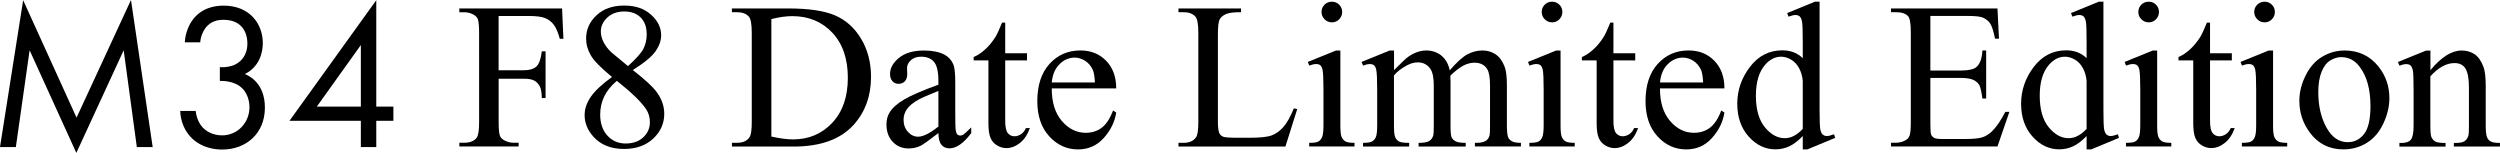 <?xml version="1.0" encoding="UTF-8"?><svg id="_レイヤー_2" xmlns="http://www.w3.org/2000/svg" viewBox="0 0 719.15 43.98"><g id="_レイヤー_1-2"><path d="M0,42.3L6.66.06l15.36,33.78L37.68,0l6.24,42.3h-4.56l-3.78-27.84-13.62,29.52L8.52,14.46l-3.96,27.84H0Z"/><path d="M53.16,12.18c.12-2.22.84-4.26,1.86-5.88,2.64-4.14,6.9-4.68,9.3-4.68,7.56,0,11.28,5.28,11.28,10.8,0,2.88-1.08,6.84-5.16,8.88,1.38.54,5.76,2.76,5.76,9.66,0,7.5-5.46,12.06-12.3,12.06-4.14,0-9-1.74-11.16-6.9-.6-1.44-.84-2.76-.9-4.2h4.44c.18,1.44.66,2.94,1.44,4.02,1.32,1.92,3.66,3,6.18,3,4.44,0,7.86-3.66,7.86-8.1,0-2.28-.9-5.34-3.96-6.72-1.26-.6-3-.9-4.56-.84v-3.96c1.56.12,3.3-.18,4.56-.84,1.26-.66,3.36-2.34,3.36-5.94s-1.92-6.84-6.84-6.84c-1.62,0-3.6.3-5.16,2.28-.78,1.02-1.44,2.52-1.56,4.2h-4.44Z"/><path d="M108.24,30.66h4.92v4.08h-4.92v7.56h-4.44v-7.56h-20.52L108.24.06v30.6ZM103.8,30.66V12.96l-12.66,17.7h12.66Z"/><path d="M143.43,4.59v15.62h7.24c1.66,0,2.88-.37,3.65-1.1.77-.73,1.28-2.18,1.54-4.35h1.08v13.45h-1.08c-.02-1.54-.22-2.68-.6-3.4-.38-.72-.91-1.26-1.58-1.63-.67-.36-1.67-.54-3-.54h-7.24v12.48c0,2.01.13,3.34.38,3.98.19.49.6.91,1.23,1.26.86.47,1.76.7,2.7.7h1.44v1.08h-17.05v-1.08h1.41c1.64,0,2.83-.48,3.57-1.44.47-.62.7-2.13.7-4.51V9.46c0-2.01-.13-3.34-.38-3.98-.2-.49-.6-.91-1.2-1.26-.84-.47-1.74-.7-2.7-.7h-1.41v-1.08h29.56l.38,8.73h-1.03c-.51-1.86-1.1-3.22-1.77-4.09-.67-.87-1.5-1.5-2.49-1.89-.99-.39-2.52-.59-4.58-.59h-8.76Z"/><path d="M176.04,22.14c-3.15-2.58-5.17-4.65-6.08-6.21-.91-1.56-1.36-3.18-1.36-4.86,0-2.58,1-4.8,2.99-6.67,1.99-1.86,4.64-2.8,7.94-2.8s5.78.87,7.73,2.61c1.95,1.74,2.93,3.72,2.93,5.95,0,1.48-.53,3-1.58,4.54-1.05,1.54-3.25,3.36-6.59,5.45,3.44,2.66,5.71,4.75,6.83,6.27,1.48,1.99,2.23,4.09,2.23,6.3,0,2.79-1.06,5.18-3.19,7.16-2.13,1.98-4.92,2.97-8.38,2.97-3.77,0-6.71-1.18-8.82-3.54-1.68-1.89-2.52-3.96-2.52-6.21,0-1.76.59-3.5,1.77-5.23,1.18-1.73,3.22-3.64,6.11-5.73ZM177.42,23.26c-1.62,1.37-2.82,2.86-3.6,4.47-.78,1.61-1.17,3.35-1.17,5.23,0,2.52.69,4.54,2.07,6.05,1.38,1.51,3.13,2.27,5.26,2.27s3.8-.6,5.07-1.79c1.27-1.19,1.9-2.64,1.9-4.34,0-1.41-.37-2.67-1.11-3.78-1.39-2.07-4.19-4.78-8.41-8.12ZM180.64,19.01c2.34-2.11,3.83-3.77,4.45-5,.62-1.22.94-2.6.94-4.15,0-2.05-.58-3.66-1.73-4.82-1.15-1.16-2.72-1.74-4.72-1.74s-3.61.58-4.86,1.73c-1.25,1.15-1.88,2.5-1.88,4.04,0,1.02.26,2.03.78,3.05.52,1.02,1.25,1.98,2.21,2.9l4.8,3.98Z"/><path d="M210.55,42.15v-1.08h1.49c1.68,0,2.87-.54,3.57-1.61.43-.64.64-2.09.64-4.34V9.46c0-2.48-.27-4.03-.82-4.66-.76-.86-1.89-1.29-3.4-1.29h-1.49v-1.08h16.17c5.94,0,10.45.67,13.55,2.02,3.1,1.35,5.59,3.59,7.47,6.74,1.88,3.15,2.83,6.78,2.83,10.9,0,5.53-1.68,10.15-5.04,13.86-3.77,4.14-9.51,6.21-17.23,6.21h-17.75ZM221.89,39.28c2.48.55,4.56.82,6.24.82,4.53,0,8.29-1.59,11.28-4.78,2.99-3.18,4.48-7.5,4.48-12.95s-1.49-9.81-4.48-12.98-6.83-4.75-11.51-4.75c-1.76,0-3.76.28-6.01.85v33.78Z"/><path d="M269.94,38.28c-2.75,2.13-4.48,3.36-5.19,3.69-1.05.49-2.18.73-3.37.73-1.86,0-3.38-.63-4.58-1.9-1.2-1.27-1.8-2.94-1.8-5.01,0-1.31.29-2.44.88-3.4.8-1.33,2.19-2.58,4.17-3.75,1.98-1.17,5.28-2.6,9.89-4.28v-1.05c0-2.68-.42-4.51-1.27-5.51s-2.08-1.49-3.71-1.49c-1.23,0-2.21.33-2.93,1-.74.66-1.11,1.43-1.11,2.29l.06,1.7c0,.9-.23,1.59-.69,2.08-.46.49-1.06.73-1.8.73s-1.31-.25-1.77-.76c-.46-.51-.69-1.2-.69-2.08,0-1.68.86-3.22,2.58-4.63,1.72-1.41,4.13-2.11,7.24-2.11,2.38,0,4.34.4,5.86,1.2,1.15.61,2,1.55,2.55,2.84.35.84.53,2.56.53,5.16v9.11c0,2.56.05,4.13.15,4.7.1.58.26.96.48,1.16.22.2.48.29.78.29.31,0,.59-.07.82-.21.41-.25,1.2-.97,2.37-2.14v1.64c-2.19,2.93-4.28,4.39-6.27,4.39-.96,0-1.72-.33-2.29-1-.57-.66-.86-1.8-.88-3.4ZM269.94,36.38v-10.22c-2.95,1.17-4.85,2-5.71,2.49-1.54.86-2.65,1.76-3.31,2.7-.66.94-1,1.96-1,3.08,0,1.41.42,2.57,1.26,3.5.84.93,1.81,1.39,2.9,1.39,1.48,0,3.44-.98,5.86-2.93Z"/><path d="M289.16,6.5v8.82h6.27v2.05h-6.27v17.4c0,1.74.25,2.91.75,3.52.5.61,1.14.91,1.92.91.64,0,1.27-.2,1.88-.6.61-.4,1.07-.99,1.41-1.77h1.14c-.68,1.91-1.65,3.35-2.9,4.32s-2.54,1.45-3.87,1.45c-.9,0-1.78-.25-2.64-.75s-1.49-1.21-1.9-2.14c-.41-.93-.62-2.36-.62-4.29v-18.05h-4.25v-.97c1.07-.43,2.17-1.16,3.3-2.18s2.12-2.24,3-3.65c.45-.74,1.07-2.1,1.88-4.07h.91Z"/><path d="M302.55,25.42c-.02,3.98.95,7.11,2.9,9.38,1.95,2.27,4.25,3.4,6.88,3.4,1.76,0,3.29-.48,4.58-1.45s2.39-2.62,3.27-4.97l.91.59c-.41,2.68-1.6,5.11-3.57,7.31s-4.44,3.3-7.41,3.3c-3.22,0-5.98-1.25-8.28-3.76-2.29-2.51-3.44-5.88-3.44-10.12,0-4.59,1.18-8.17,3.53-10.74,2.35-2.57,5.31-3.85,8.86-3.85,3.01,0,5.48.99,7.41,2.97,1.93,1.98,2.9,4.63,2.9,7.95h-18.54ZM302.55,23.72h12.42c-.1-1.72-.3-2.93-.62-3.63-.49-1.09-1.22-1.95-2.18-2.58-.97-.62-1.98-.94-3.03-.94-1.62,0-3.07.63-4.35,1.89s-2.03,3.01-2.24,5.26Z"/><path d="M372.19,31.17l.97.21-3.4,10.78h-30.76v-1.08h1.49c1.68,0,2.88-.55,3.6-1.64.41-.62.62-2.07.62-4.34V9.46c0-2.48-.27-4.03-.82-4.66-.76-.86-1.89-1.29-3.4-1.29h-1.49v-1.08h17.99v1.08c-2.11-.02-3.59.18-4.44.59s-1.43.93-1.74,1.55c-.31.63-.47,2.12-.47,4.48v24.96c0,1.62.16,2.73.47,3.34.23.41.6.71,1.08.91.49.2,2.01.29,4.57.29h2.9c3.05,0,5.19-.22,6.42-.67,1.23-.45,2.35-1.25,3.37-2.39s2.03-2.94,3.05-5.41Z"/><path d="M385.57,14.52v21.56c0,1.68.12,2.8.37,3.35s.61.97,1.08,1.25c.48.27,1.35.41,2.62.41v1.05h-13.04v-1.05c1.31,0,2.19-.13,2.64-.38.45-.25.81-.67,1.07-1.26s.4-1.71.4-3.37v-10.34c0-2.91-.09-4.79-.26-5.65-.14-.62-.35-1.06-.64-1.3-.29-.24-.69-.37-1.2-.37-.55,0-1.21.15-1.99.44l-.41-1.05,8.09-3.28h1.29ZM383.14.49c.82,0,1.52.29,2.09.86.58.58.86,1.27.86,2.09s-.29,1.52-.86,2.11-1.27.88-2.09.88-1.52-.29-2.11-.88-.88-1.29-.88-2.11.29-1.52.86-2.09c.58-.58,1.28-.86,2.12-.86Z"/><path d="M400.95,20.24c1.95-1.95,3.11-3.08,3.46-3.37.88-.74,1.83-1.32,2.84-1.73s2.02-.62,3.02-.62c1.68,0,3.12.49,4.34,1.46,1.21.98,2.02,2.39,2.43,4.25,2.01-2.34,3.71-3.88,5.1-4.61s2.81-1.1,4.28-1.1,2.69.37,3.79,1.1,1.98,1.93,2.62,3.59c.43,1.13.64,2.91.64,5.33v11.54c0,1.68.13,2.83.38,3.46.2.43.56.8,1.08,1.1.53.3,1.39.45,2.58.45v1.05h-13.24v-1.05h.56c1.15,0,2.05-.22,2.7-.67.45-.31.77-.81.97-1.49.08-.33.12-1.28.12-2.84v-11.54c0-2.19-.26-3.73-.79-4.63-.76-1.25-1.98-1.88-3.66-1.88-1.04,0-2.08.26-3.12.78-1.04.52-2.31,1.48-3.79,2.89l-.06.32.06,1.26v12.8c0,1.84.1,2.98.31,3.43.21.45.59.83,1.16,1.13.57.3,1.53.45,2.9.45v1.05h-13.56v-1.05c1.48,0,2.5-.18,3.06-.53s.94-.88,1.16-1.58c.1-.33.15-1.3.15-2.9v-11.54c0-2.19-.32-3.76-.97-4.72-.86-1.25-2.06-1.88-3.6-1.88-1.05,0-2.1.28-3.13.85-1.62.86-2.87,1.83-3.75,2.9v14.38c0,1.76.12,2.9.37,3.43s.61.92,1.08,1.19,1.45.4,2.92.4v1.05h-13.27v-1.05c1.23,0,2.09-.13,2.58-.4s.86-.68,1.11-1.26c.25-.58.38-1.69.38-3.35v-10.25c0-2.95-.09-4.85-.26-5.71-.14-.64-.35-1.09-.64-1.33-.29-.24-.69-.37-1.2-.37-.55,0-1.2.15-1.96.44l-.44-1.05,8.09-3.28h1.26v5.71Z"/><path d="M448.91,14.52v21.56c0,1.68.12,2.8.37,3.35s.61.97,1.08,1.25c.48.27,1.35.41,2.62.41v1.05h-13.04v-1.05c1.31,0,2.19-.13,2.64-.38.45-.25.81-.67,1.07-1.26s.4-1.71.4-3.37v-10.34c0-2.91-.09-4.79-.26-5.65-.14-.62-.35-1.06-.64-1.3-.29-.24-.69-.37-1.2-.37-.55,0-1.21.15-1.99.44l-.41-1.05,8.09-3.28h1.29ZM446.48.49c.82,0,1.52.29,2.09.86.58.58.86,1.27.86,2.09s-.29,1.52-.86,2.11-1.27.88-2.09.88-1.52-.29-2.11-.88-.88-1.29-.88-2.11.29-1.52.86-2.09c.58-.58,1.28-.86,2.12-.86Z"/><path d="M464.12,6.5v8.82h6.27v2.05h-6.27v17.4c0,1.74.25,2.91.75,3.52.5.61,1.14.91,1.92.91.64,0,1.27-.2,1.88-.6.61-.4,1.07-.99,1.41-1.77h1.14c-.68,1.91-1.65,3.35-2.9,4.32s-2.54,1.45-3.87,1.45c-.9,0-1.78-.25-2.64-.75s-1.49-1.21-1.9-2.14c-.41-.93-.62-2.36-.62-4.29v-18.05h-4.25v-.97c1.07-.43,2.17-1.16,3.3-2.18s2.12-2.24,3-3.65c.45-.74,1.07-2.1,1.88-4.07h.91Z"/><path d="M477.51,25.42c-.02,3.98.95,7.11,2.9,9.38,1.95,2.27,4.25,3.4,6.88,3.4,1.76,0,3.29-.48,4.58-1.45s2.39-2.62,3.27-4.97l.91.59c-.41,2.68-1.6,5.11-3.57,7.31s-4.44,3.3-7.41,3.3c-3.22,0-5.98-1.25-8.28-3.76-2.29-2.51-3.44-5.88-3.44-10.12,0-4.59,1.18-8.17,3.53-10.74,2.35-2.57,5.31-3.85,8.86-3.85,3.01,0,5.48.99,7.41,2.97,1.93,1.98,2.9,4.63,2.9,7.95h-18.54ZM477.51,23.72h12.42c-.1-1.72-.3-2.93-.62-3.63-.49-1.09-1.22-1.95-2.18-2.58-.97-.62-1.98-.94-3.03-.94-1.62,0-3.07.63-4.35,1.89s-2.03,3.01-2.24,5.26Z"/><path d="M518.58,39.13c-1.31,1.37-2.59,2.35-3.84,2.94s-2.6.89-4.04.89c-2.93,0-5.49-1.23-7.68-3.68-2.19-2.45-3.28-5.6-3.28-9.45s1.21-7.37,3.63-10.56,5.54-4.79,9.35-4.79c2.36,0,4.32.75,5.86,2.26v-4.95c0-3.07-.07-4.95-.22-5.65s-.38-1.18-.69-1.44c-.31-.25-.7-.38-1.17-.38-.51,0-1.18.16-2.02.47l-.38-1.03,8-3.28h1.32v31.03c0,3.15.07,5.06.22,5.76.15.69.38,1.18.7,1.45.32.27.7.41,1.13.41.53,0,1.23-.17,2.11-.5l.32,1.03-7.97,3.31h-1.35v-3.84ZM518.58,37.08v-13.83c-.12-1.33-.47-2.54-1.05-3.63-.59-1.09-1.36-1.92-2.33-2.48s-1.91-.83-2.83-.83c-1.72,0-3.25.77-4.6,2.31-1.78,2.03-2.67,5-2.67,8.91s.86,6.97,2.58,9.07c1.72,2.1,3.63,3.15,5.74,3.15,1.78,0,3.5-.89,5.16-2.67Z"/><path d="M555.29,4.59v15.7h8.73c2.27,0,3.78-.34,4.54-1.03,1.02-.9,1.58-2.48,1.7-4.75h1.08v13.83h-1.08c-.27-1.93-.55-3.17-.82-3.72-.35-.68-.93-1.22-1.73-1.61-.8-.39-2.03-.59-3.69-.59h-8.73v13.1c0,1.76.08,2.83.23,3.21s.43.68.82.91c.39.22,1.13.34,2.23.34h6.74c2.25,0,3.88-.16,4.89-.47,1.02-.31,1.99-.93,2.93-1.85,1.21-1.21,2.45-3.04,3.72-5.48h1.17l-3.43,9.96h-30.62v-1.08h1.41c.94,0,1.83-.22,2.67-.67.62-.31,1.05-.78,1.27-1.41.22-.62.34-1.9.34-3.84V9.34c0-2.52-.25-4.07-.76-4.66-.7-.78-1.88-1.17-3.52-1.17h-1.41v-1.08h30.62l.44,8.7h-1.14c-.41-2.09-.86-3.53-1.36-4.31-.5-.78-1.24-1.38-2.21-1.79-.78-.29-2.16-.44-4.13-.44h-10.9Z"/><path d="M600.23,39.13c-1.31,1.37-2.59,2.35-3.84,2.94s-2.6.89-4.04.89c-2.93,0-5.49-1.23-7.68-3.68-2.19-2.45-3.28-5.6-3.28-9.45s1.21-7.37,3.63-10.56,5.54-4.79,9.35-4.79c2.36,0,4.32.75,5.86,2.26v-4.95c0-3.07-.07-4.95-.22-5.65s-.38-1.18-.69-1.44c-.31-.25-.7-.38-1.17-.38-.51,0-1.18.16-2.02.47l-.38-1.03,8-3.28h1.32v31.03c0,3.15.07,5.06.22,5.76.15.69.38,1.18.7,1.45.32.27.7.41,1.13.41.53,0,1.23-.17,2.11-.5l.32,1.03-7.97,3.31h-1.35v-3.84ZM600.23,37.08v-13.83c-.12-1.33-.47-2.54-1.05-3.63-.59-1.09-1.36-1.92-2.33-2.48s-1.91-.83-2.83-.83c-1.72,0-3.25.77-4.6,2.31-1.78,2.03-2.67,5-2.67,8.91s.86,6.97,2.58,9.07c1.72,2.1,3.63,3.15,5.74,3.15,1.78,0,3.5-.89,5.16-2.67Z"/><path d="M620.53,14.52v21.56c0,1.68.12,2.8.37,3.35s.61.97,1.08,1.25c.48.27,1.35.41,2.62.41v1.05h-13.04v-1.05c1.31,0,2.19-.13,2.64-.38.45-.25.81-.67,1.07-1.26s.4-1.71.4-3.37v-10.34c0-2.91-.09-4.79-.26-5.65-.14-.62-.35-1.06-.64-1.3-.29-.24-.69-.37-1.2-.37-.55,0-1.21.15-1.99.44l-.41-1.05,8.09-3.28h1.29ZM618.1.49c.82,0,1.52.29,2.09.86.58.58.86,1.27.86,2.09s-.29,1.52-.86,2.11-1.27.88-2.09.88-1.52-.29-2.11-.88-.88-1.29-.88-2.11.29-1.52.86-2.09c.58-.58,1.28-.86,2.12-.86Z"/><path d="M635.74,6.5v8.82h6.27v2.05h-6.27v17.4c0,1.74.25,2.91.75,3.52.5.61,1.14.91,1.92.91.64,0,1.27-.2,1.88-.6.61-.4,1.07-.99,1.41-1.77h1.14c-.68,1.91-1.65,3.35-2.9,4.32s-2.54,1.45-3.87,1.45c-.9,0-1.78-.25-2.64-.75s-1.49-1.21-1.9-2.14c-.41-.93-.62-2.36-.62-4.29v-18.05h-4.25v-.97c1.07-.43,2.17-1.16,3.3-2.18s2.12-2.24,3-3.65c.45-.74,1.07-2.1,1.88-4.07h.91Z"/><path d="M653.87,14.52v21.56c0,1.68.12,2.8.37,3.35s.61.97,1.08,1.25c.48.27,1.35.41,2.62.41v1.05h-13.04v-1.05c1.31,0,2.19-.13,2.64-.38.45-.25.81-.67,1.07-1.26s.4-1.71.4-3.37v-10.34c0-2.91-.09-4.79-.26-5.65-.14-.62-.35-1.06-.64-1.3-.29-.24-.69-.37-1.2-.37-.55,0-1.21.15-1.99.44l-.41-1.05,8.09-3.28h1.29ZM651.44.49c.82,0,1.52.29,2.09.86.58.58.86,1.27.86,2.09s-.29,1.52-.86,2.11-1.27.88-2.09.88-1.52-.29-2.11-.88-.88-1.29-.88-2.11.29-1.52.86-2.09c.58-.58,1.28-.86,2.12-.86Z"/><path d="M674.41,14.52c4.06,0,7.32,1.54,9.79,4.63,2.09,2.64,3.13,5.66,3.13,9.08,0,2.4-.58,4.83-1.73,7.29s-2.74,4.32-4.76,5.57-4.27,1.88-6.75,1.88c-4.04,0-7.26-1.61-9.64-4.83-2.01-2.71-3.02-5.76-3.02-9.14,0-2.46.61-4.91,1.83-7.34s2.83-4.23,4.82-5.39c1.99-1.16,4.1-1.74,6.33-1.74ZM673.5,16.43c-1.04,0-2.08.31-3.12.92s-1.89,1.69-2.53,3.24c-.64,1.54-.97,3.53-.97,5.95,0,3.91.78,7.28,2.33,10.11,1.55,2.83,3.6,4.25,6.14,4.25,1.89,0,3.46-.78,4.69-2.34,1.23-1.56,1.85-4.25,1.85-8.06,0-4.77-1.03-8.52-3.08-11.25-1.39-1.88-3.15-2.81-5.3-2.81Z"/><path d="M699.11,20.21c3.14-3.79,6.14-5.68,8.99-5.68,1.46,0,2.72.37,3.78,1.1s1.89,1.94,2.52,3.62c.43,1.17.64,2.97.64,5.39v11.46c0,1.7.14,2.85.41,3.46.21.49.56.87,1.04,1.14.48.27,1.36.41,2.65.41v1.05h-13.27v-1.05h.56c1.25,0,2.12-.19,2.62-.57s.84-.94,1.04-1.68c.08-.29.12-1.21.12-2.75v-10.99c0-2.44-.32-4.21-.95-5.32-.63-1.1-1.7-1.66-3.21-1.66-2.32,0-4.64,1.27-6.94,3.81v14.15c0,1.82.11,2.94.32,3.37.27.57.65.98,1.13,1.25s1.45.4,2.92.4v1.05h-13.27v-1.05h.59c1.37,0,2.29-.35,2.77-1.04.48-.69.72-2.02.72-3.97v-9.96c0-3.22-.07-5.19-.22-5.89s-.37-1.18-.67-1.44c-.3-.25-.71-.38-1.22-.38-.55,0-1.2.15-1.96.44l-.44-1.05,8.09-3.28h1.26v5.68Z"/></g></svg>